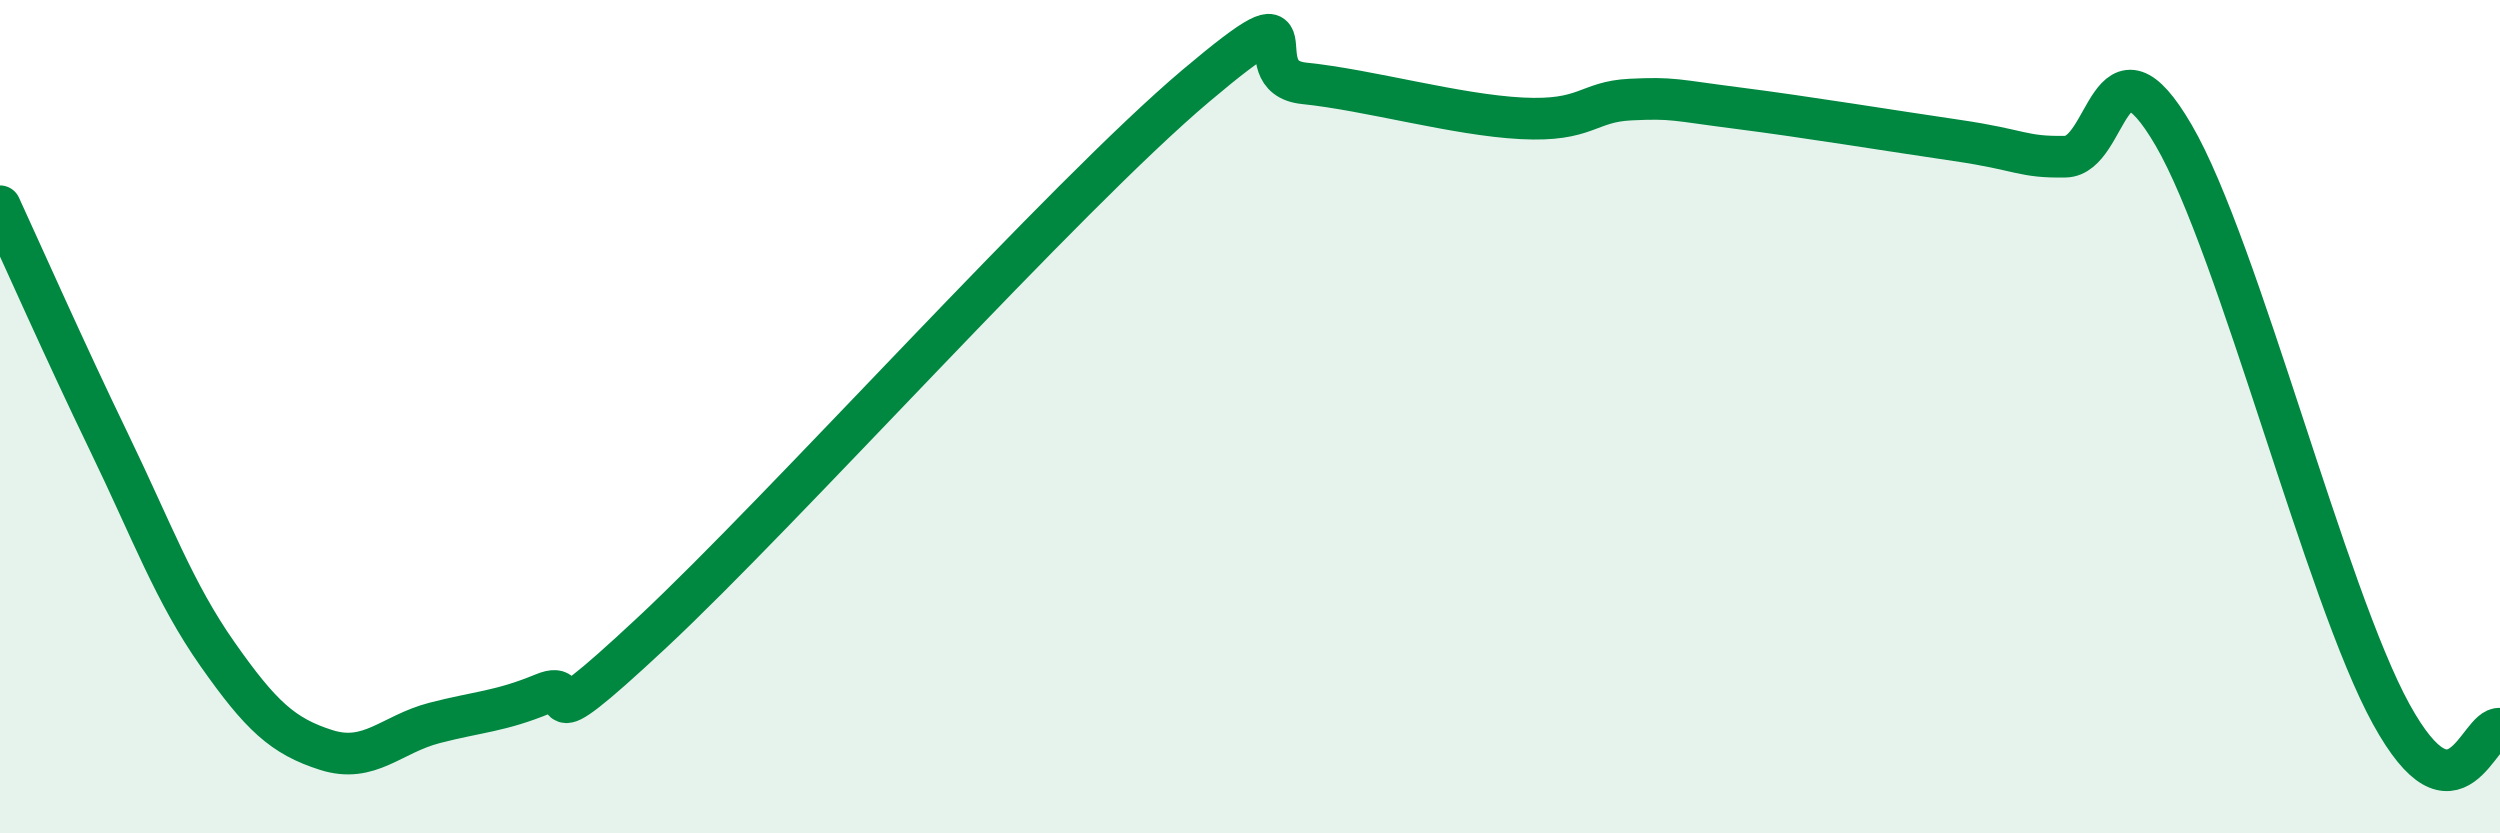 
    <svg width="60" height="20" viewBox="0 0 60 20" xmlns="http://www.w3.org/2000/svg">
      <path
        d="M 0,4.95 C 0.52,6.08 1.57,8.45 2.61,10.6 C 3.65,12.75 4.18,14.22 5.22,15.7 C 6.26,17.18 6.79,17.67 7.83,18 C 8.87,18.33 9.39,17.62 10.43,17.35 C 11.47,17.08 12,17.08 13.04,16.65 C 14.08,16.22 12.52,18.1 15.65,15.18 C 18.78,12.26 25.57,4.7 28.7,2.06 C 31.83,-0.58 29.74,1.84 31.3,2 C 32.86,2.16 34.95,2.76 36.52,2.84 C 38.09,2.92 38.09,2.44 39.13,2.39 C 40.17,2.34 40.17,2.4 41.74,2.6 C 43.31,2.8 45.39,3.14 46.96,3.37 C 48.53,3.6 48.53,3.78 49.57,3.76 C 50.61,3.74 50.61,0.57 52.17,3.25 C 53.73,5.93 55.82,14.29 57.39,17.14 C 58.96,19.99 59.48,17.42 60,17.49L60 20L0 20Z"
        fill="#008740"
        opacity="0.1"
        stroke-linecap="round"
        stroke-linejoin="round"
      />
      <path
        d="M 0,4.95 C 0.52,6.08 1.57,8.45 2.61,10.6 C 3.65,12.75 4.18,14.22 5.22,15.7 C 6.26,17.18 6.79,17.67 7.83,18 C 8.87,18.33 9.39,17.62 10.43,17.35 C 11.47,17.08 12,17.08 13.04,16.65 C 14.08,16.22 12.52,18.1 15.65,15.18 C 18.78,12.26 25.57,4.7 28.7,2.06 C 31.83,-0.58 29.74,1.84 31.3,2 C 32.86,2.16 34.95,2.76 36.52,2.84 C 38.09,2.92 38.09,2.44 39.13,2.39 C 40.17,2.34 40.17,2.4 41.74,2.6 C 43.31,2.8 45.39,3.14 46.96,3.37 C 48.53,3.6 48.53,3.78 49.57,3.76 C 50.61,3.74 50.61,0.57 52.17,3.25 C 53.73,5.93 55.82,14.29 57.39,17.14 C 58.96,19.99 59.48,17.42 60,17.49"
        stroke="#008740"
        stroke-width="1"
        fill="none"
        stroke-linecap="round"
        stroke-linejoin="round"
      />
    </svg>
  